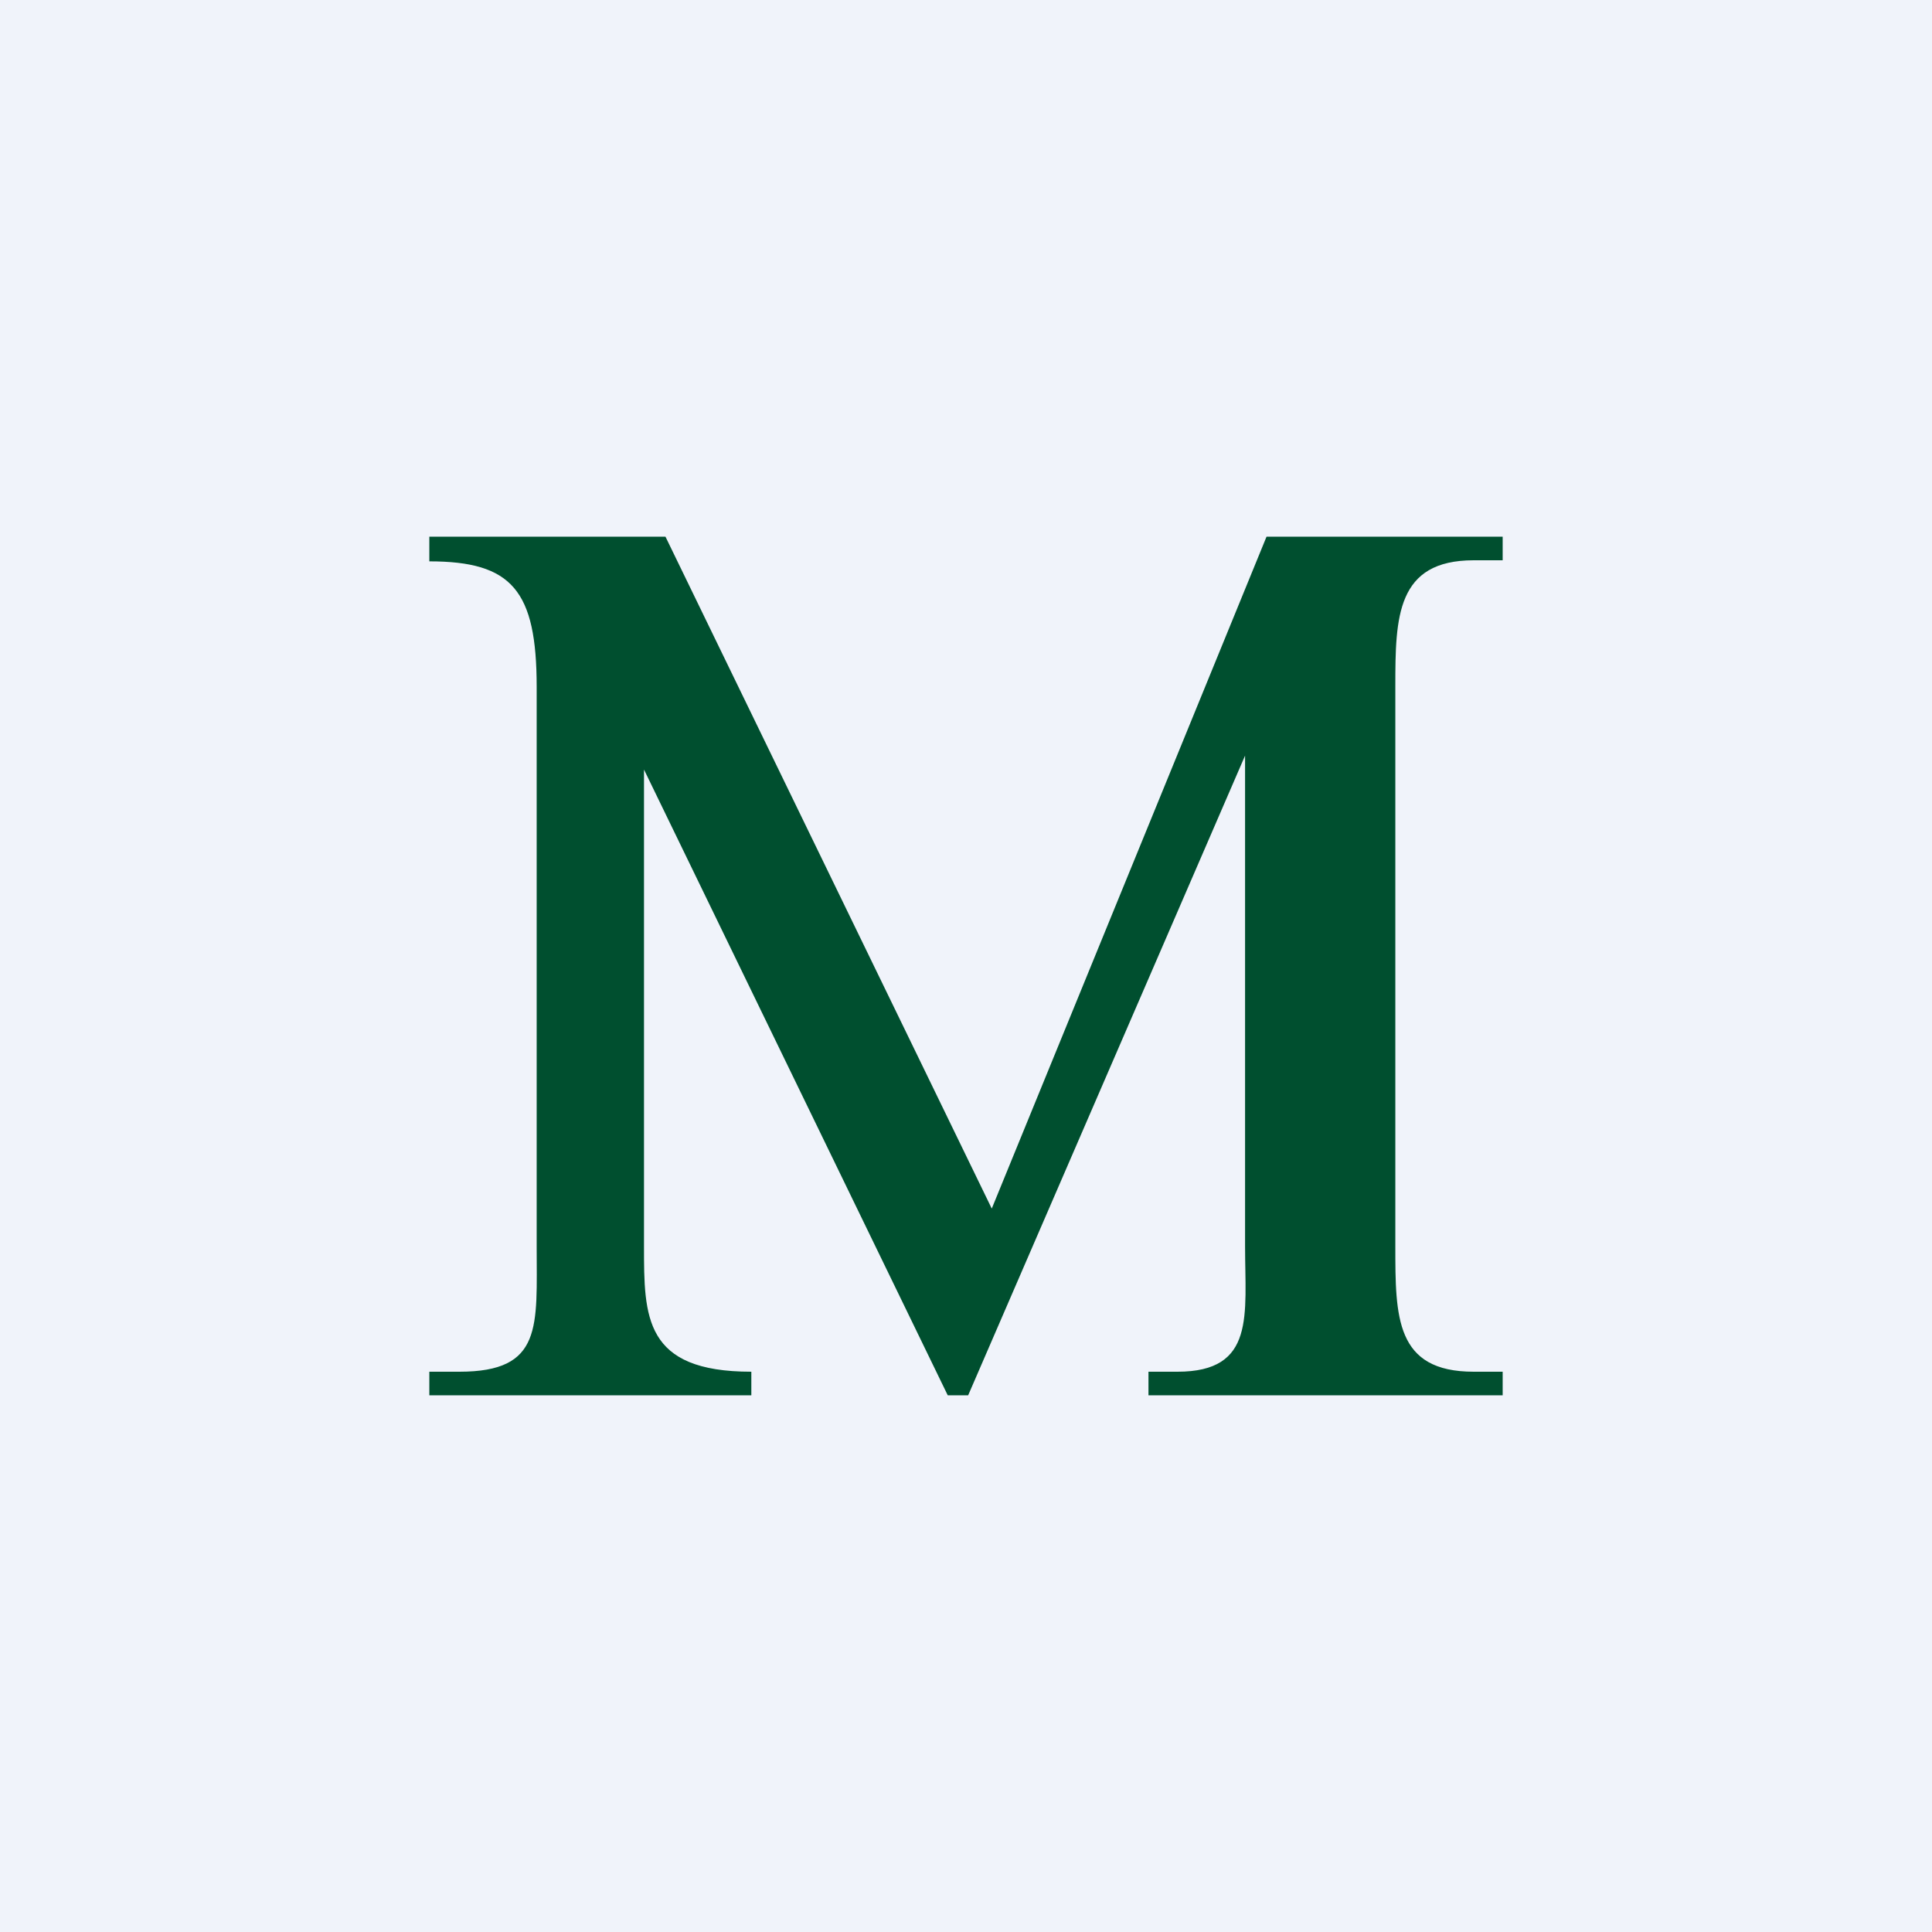 <!-- by TradingView --><svg width="18" height="18" viewBox="0 0 18 18" xmlns="http://www.w3.org/2000/svg"><path fill="#F0F3FA" d="M0 0h18v18H0z"/><path d="M8.83 13 6 7.17v4.44c0 .66 0 1.17 1 1.17V13H4v-.22h.28c.78 0 .72-.42.72-1.17V6.4c0-.9-.23-1.17-1-1.17V5h2.2l3.04 6.26L11.8 5H14v.22h-.27c-.72 0-.73.53-.73 1.17v5.22c0 .66 0 1.17.73 1.17H14V13h-3.3v-.22h.27c.73 0 .63-.53.63-1.17V7.04L9.02 13h-.2Z" fill="#004F2F"/></svg>